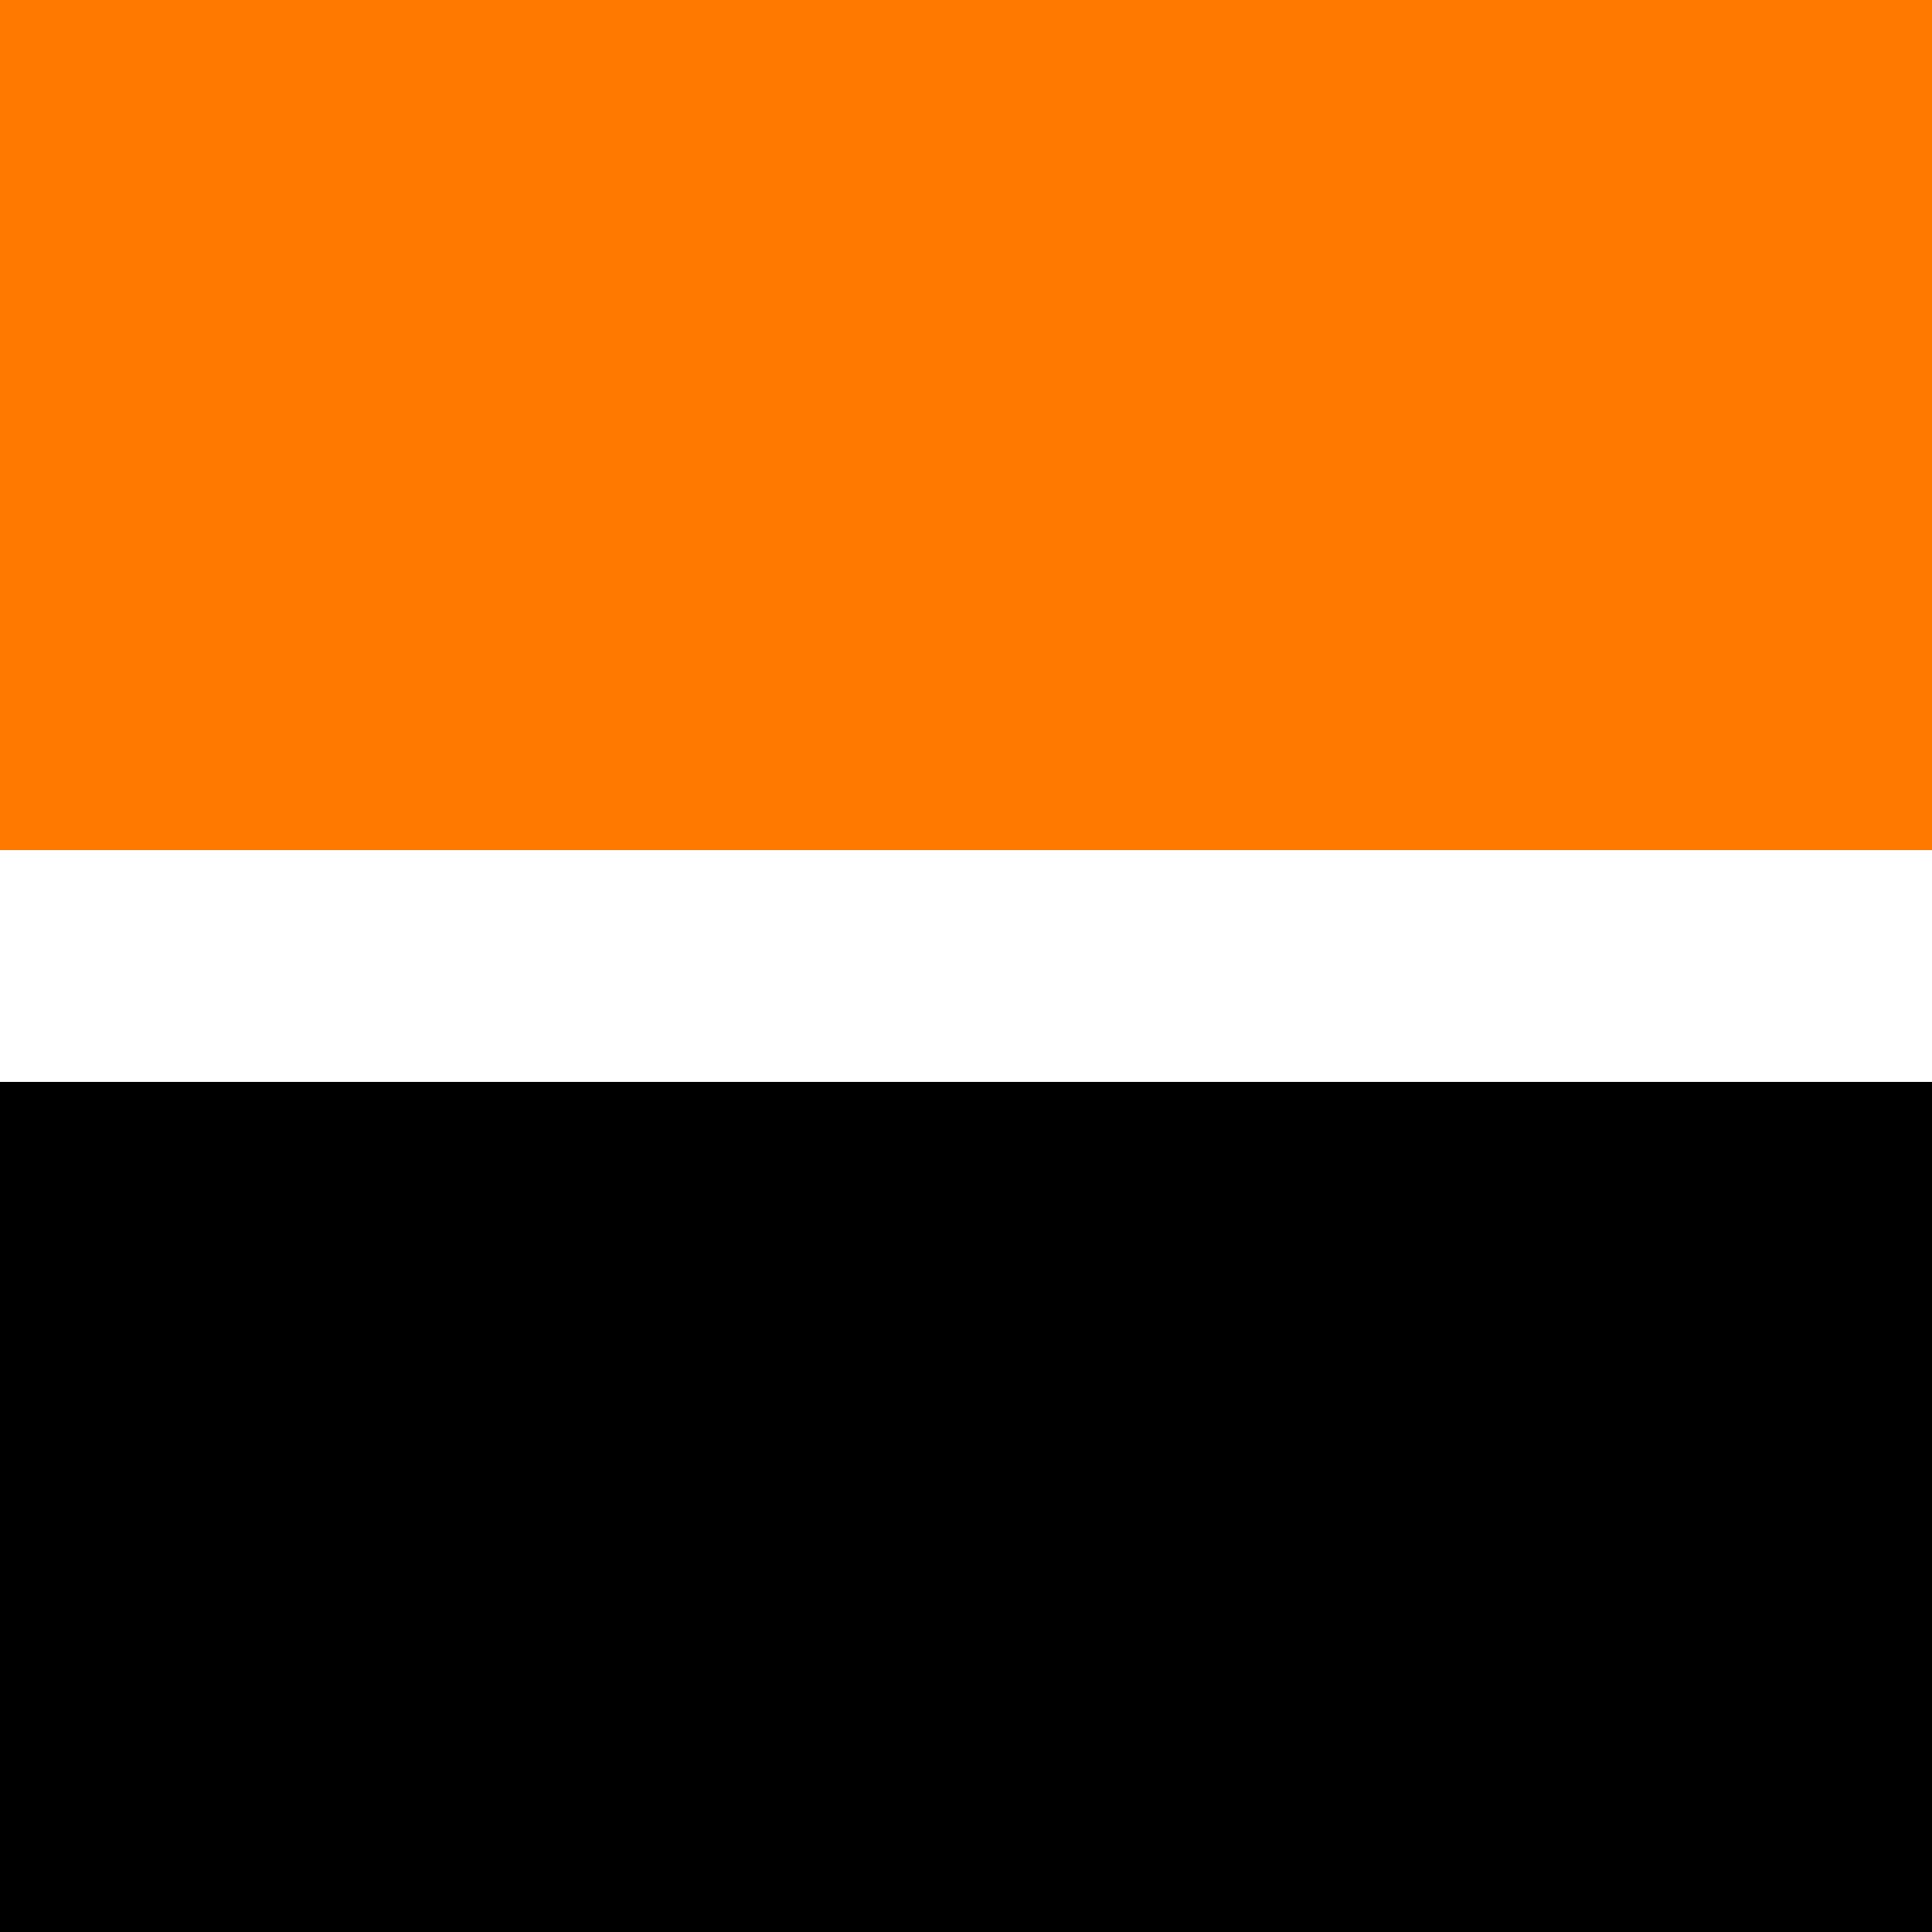 <svg width="100" height="100" version="1.1" viewBox="0 0 100 100" xmlns="http://www.w3.org/2000/svg">
 <rect x="0" y="0" width="100" height="100" fill="#333333" stroke="none"/>
 <g>
  <rect width="100" height="50" fill="#ff7800"/>
  <rect y="50" width="100" height="50" stroke-width="0"/>
  <rect y="44" width="100" height="12" fill="#fff" stroke-width="0"/>
 </g>
</svg>
